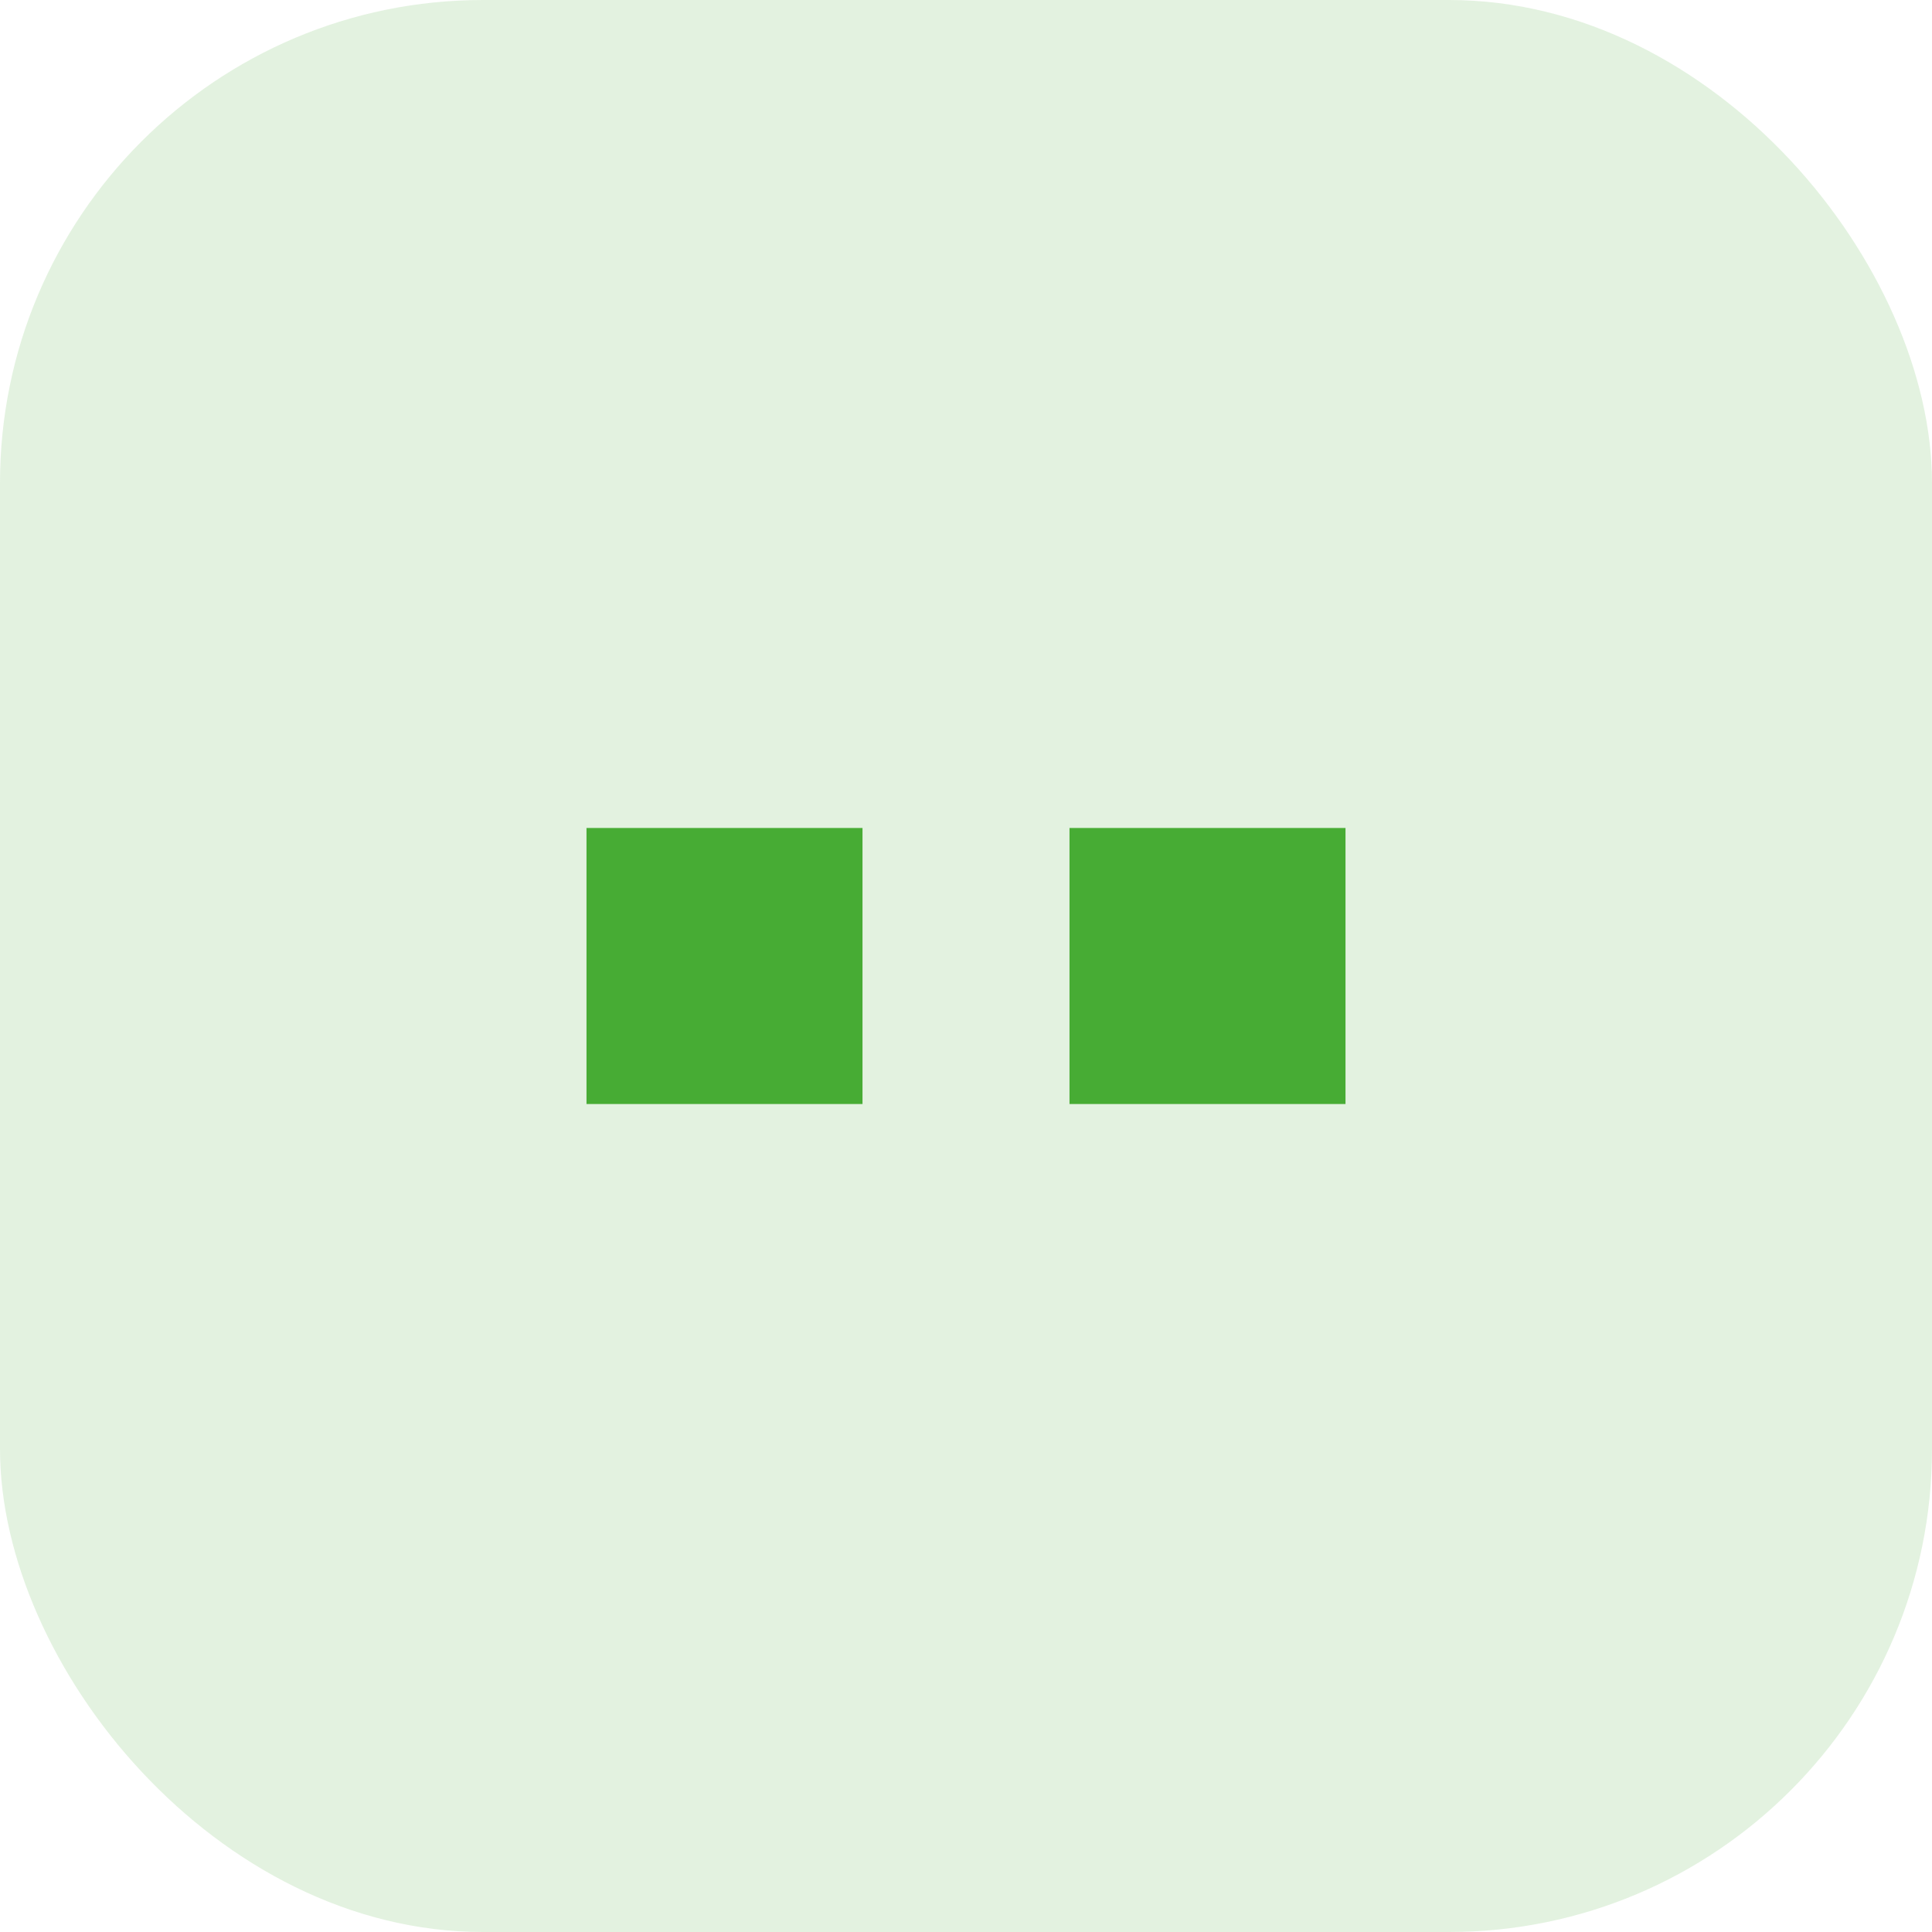 <?xml version="1.0" encoding="UTF-8"?> <svg xmlns="http://www.w3.org/2000/svg" width="56" height="56" viewBox="0 0 56 56" fill="none"><g clip-path="url(#clip0_202_709)"><path opacity="0.15" d="M56 0H0V56H56V0Z" fill="#44AC33"></path><path d="M25 24H17V32H25V24Z" fill="#47AC34"></path><path d="M39 24H31V32H39V24Z" fill="#47AC34"></path></g><defs><clipPath id="clip0_202_709"><rect width="56" height="56" rx="14" fill="white"></rect></clipPath></defs></svg> 